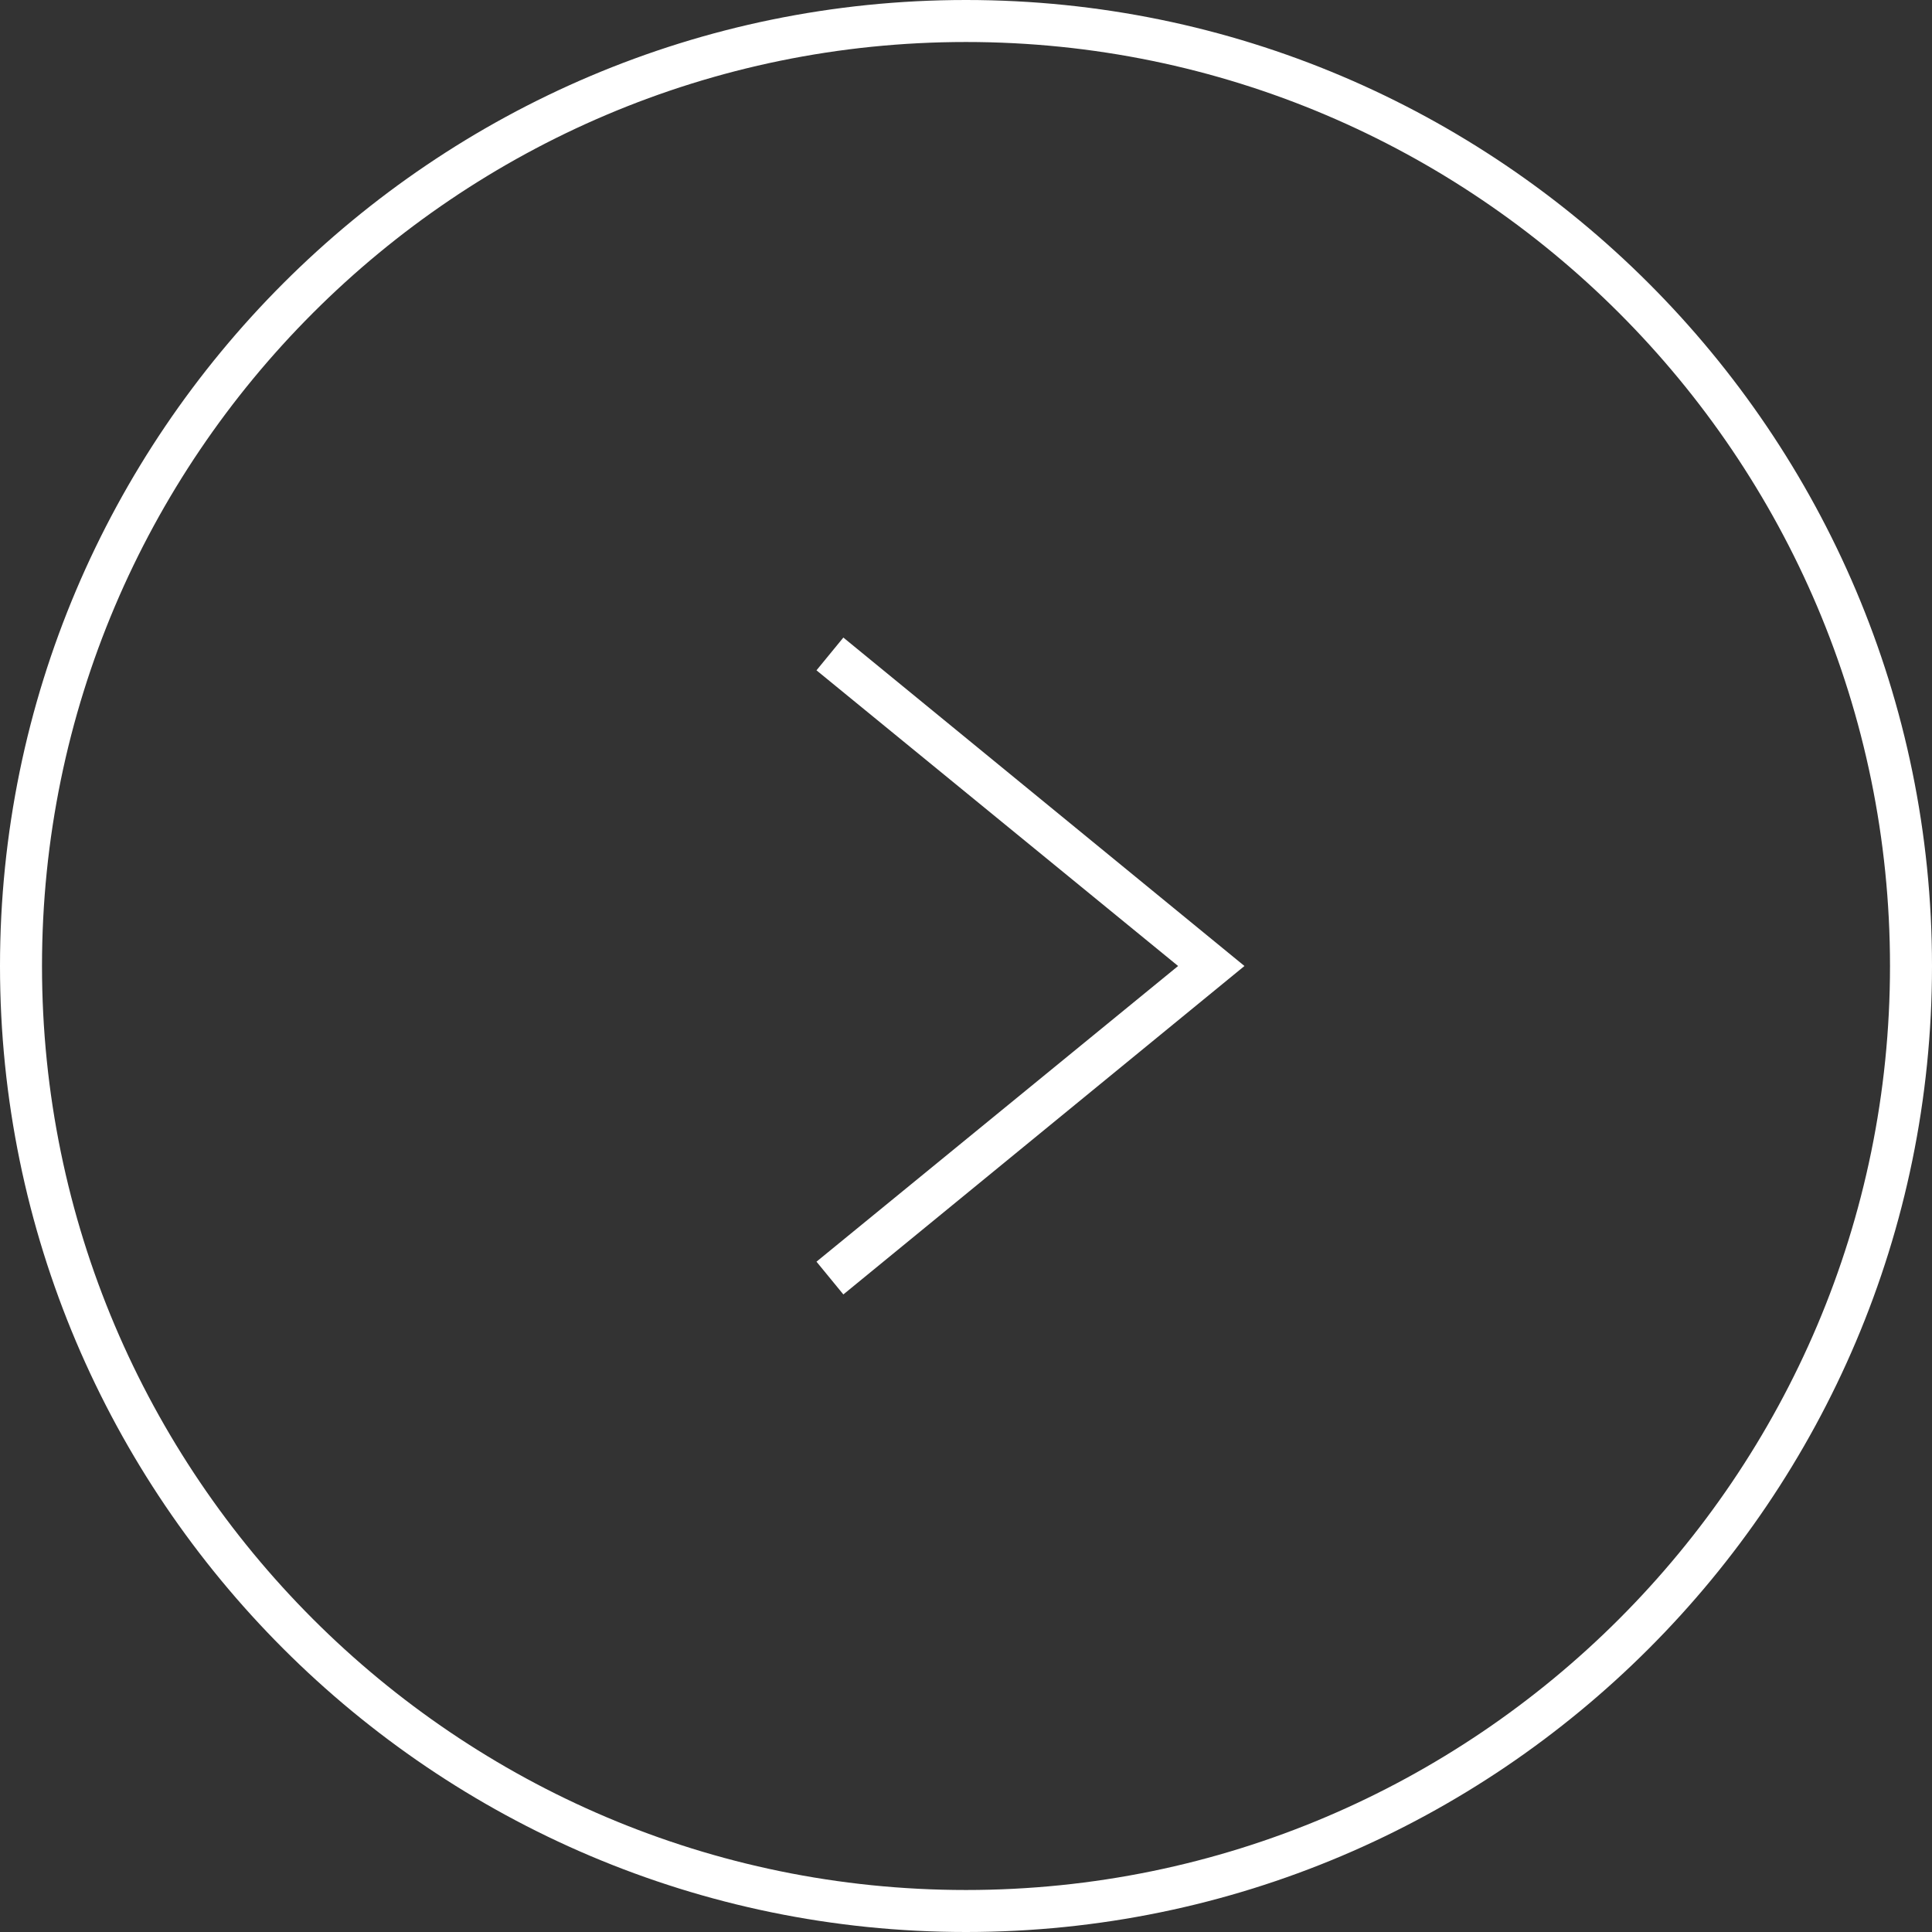 <?xml version="1.0" encoding="UTF-8"?>
<svg id="Layer_2" data-name="Layer 2" xmlns="http://www.w3.org/2000/svg" viewBox="0 0 46 46">
  <rect x="0" y="0" width="46" height="46" fill="#333333" stroke="none"/>
  <defs>
    <style>
      .cls-1 {
        fill: #fff;
        stroke-width: 0px;
      }
    </style>
  </defs>
  <g id="Layer_1-2" data-name="Layer 1">
    <polygon class="cls-1" points="20.08 30.82 19.44 30.04 28.05 23 19.44 15.96 20.08 15.18 29.63 23 20.08 30.82"/>
    <path class="cls-1" d="M23,46C10.32,46,0,35.68,0,23S10.32,0,23,0s23,10.32,23,23-10.32,23-23,23ZM23,1C10.87,1,1,10.87,1,23s9.87,22,22,22,22-9.87,22-22S35.13,1,23,1Z"/>
  </g>
</svg>